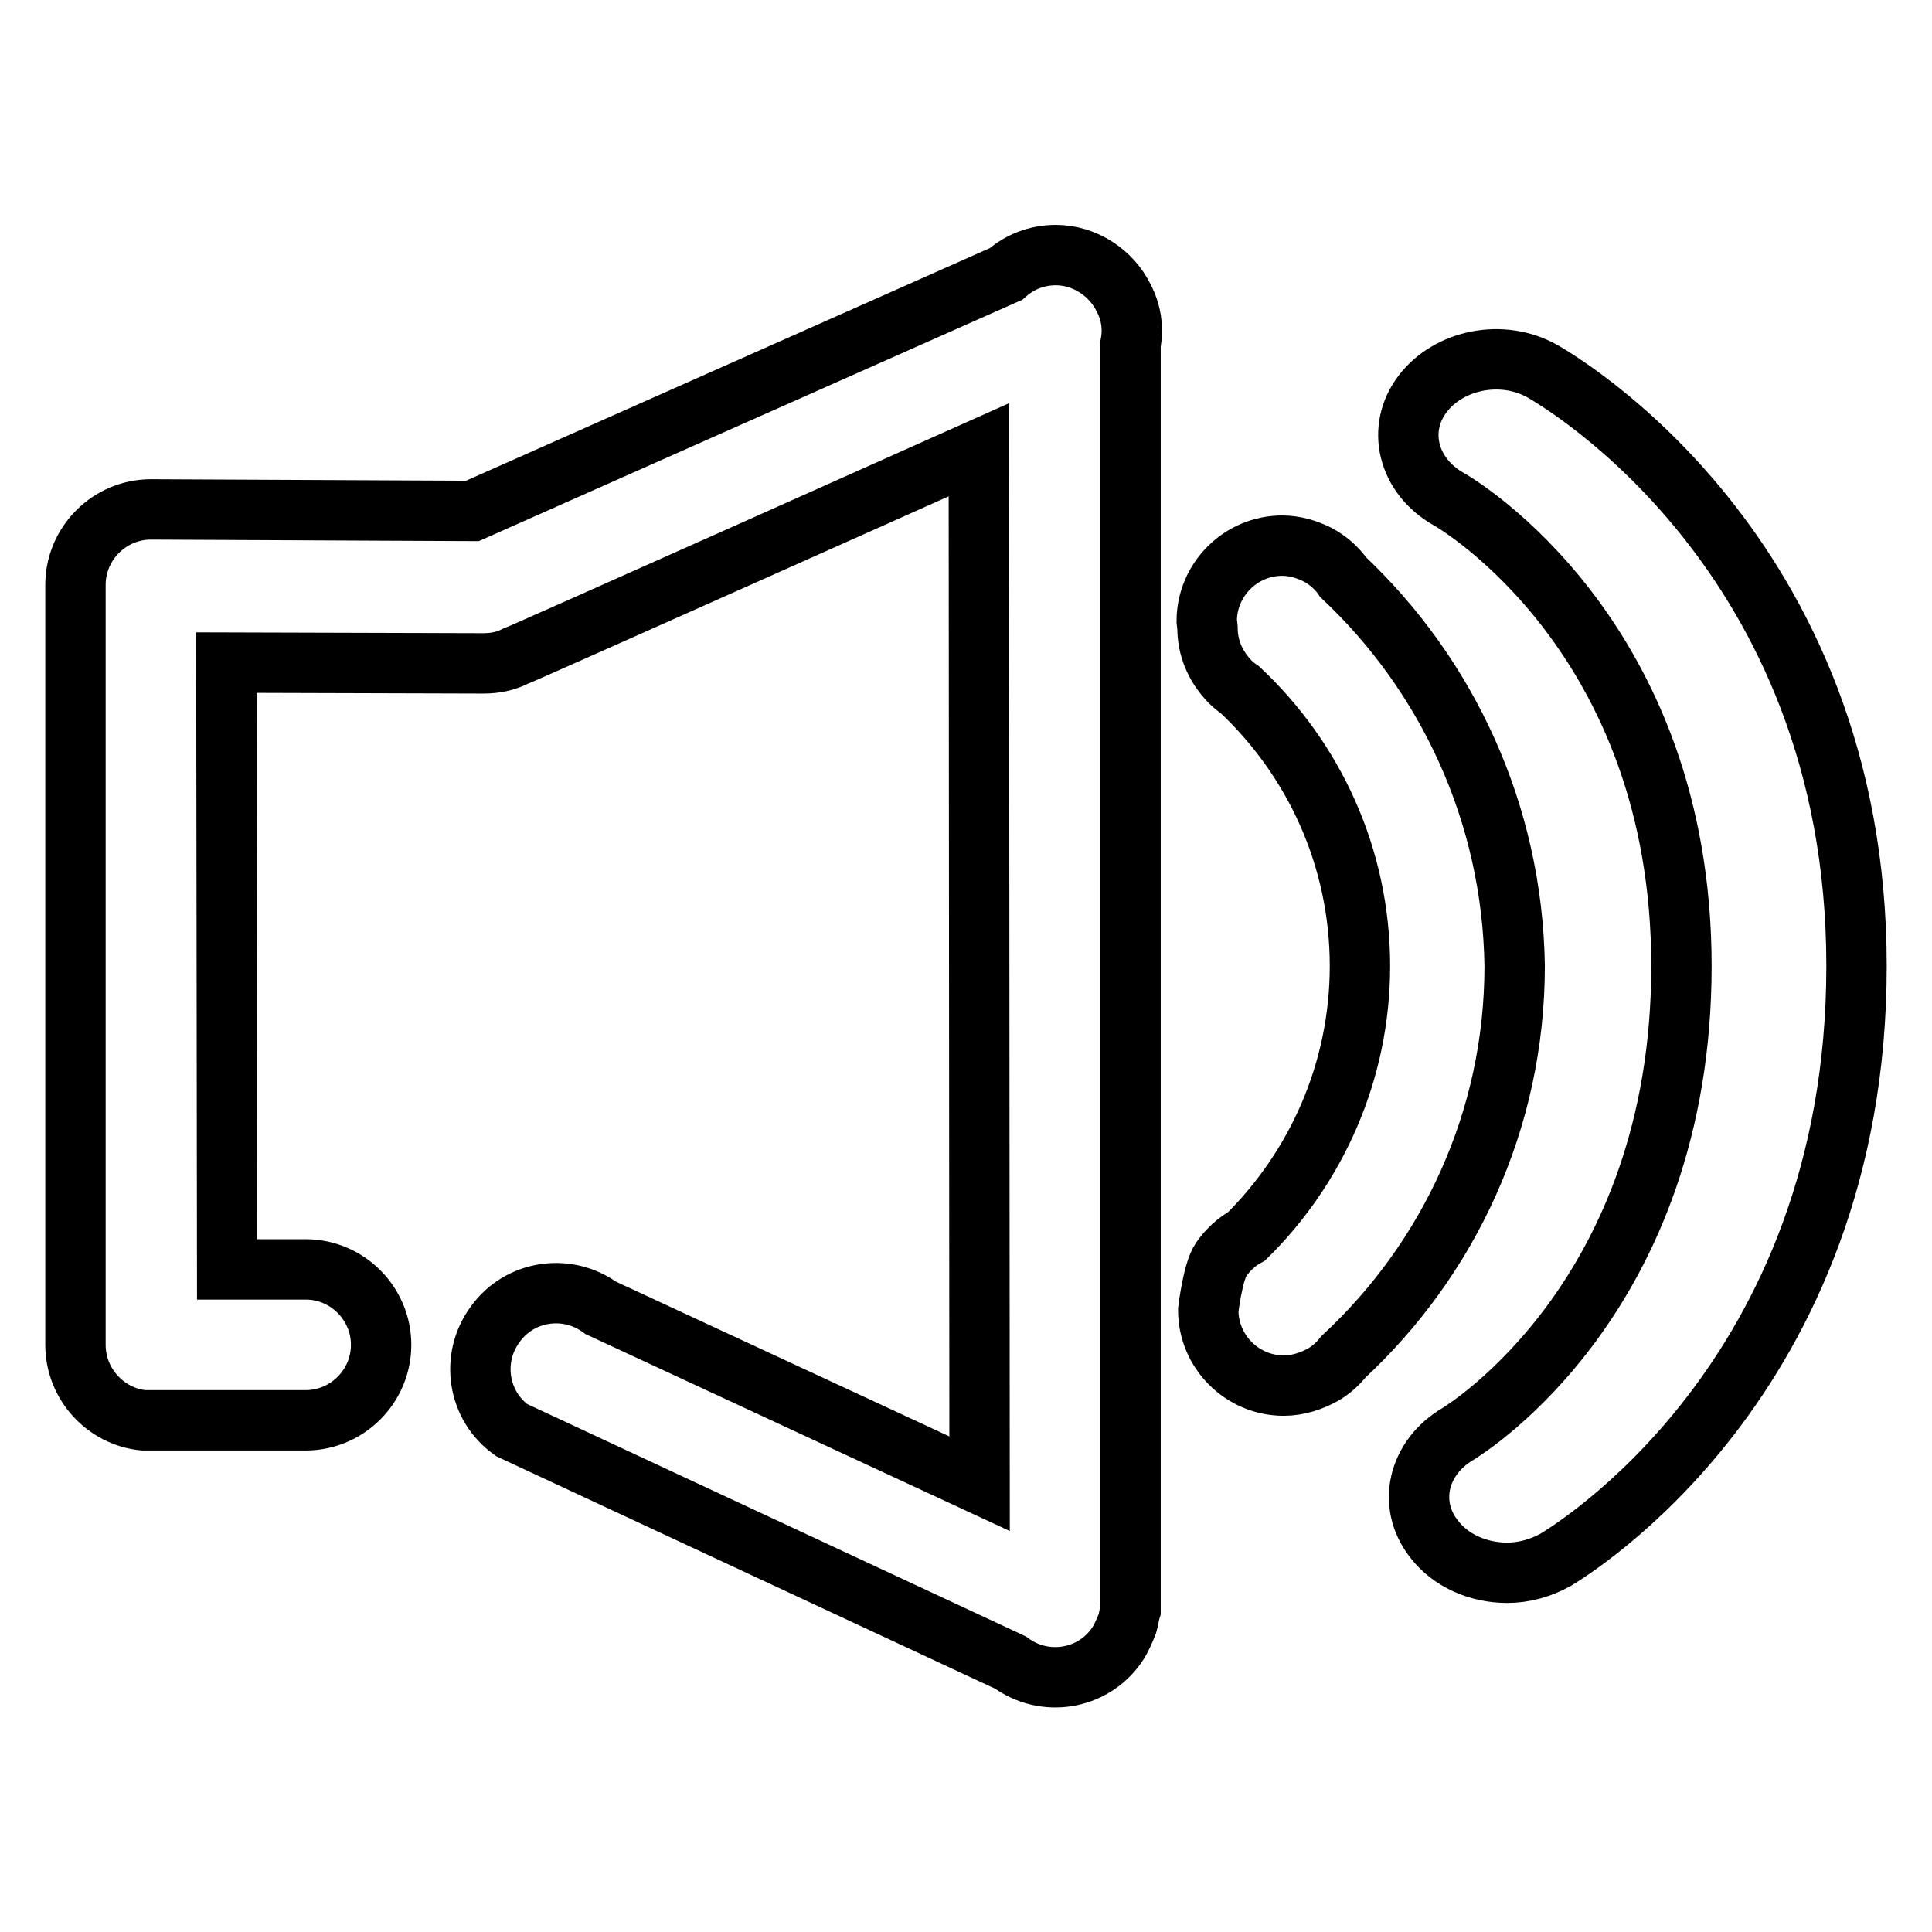 <?xml version="1.0" encoding="utf-8"?>
<!-- Svg Vector Icons : http://www.onlinewebfonts.com/icon -->
<!DOCTYPE svg PUBLIC "-//W3C//DTD SVG 1.1//EN" "http://www.w3.org/Graphics/SVG/1.1/DTD/svg11.dtd">
<svg version="1.1" xmlns="http://www.w3.org/2000/svg" xmlns:xlink="http://www.w3.org/1999/xlink" x="0px" y="0px" viewBox="0 0 256 256" enable-background="new 0 0 256 256" xml:space="preserve">
<g><g><path stroke-width="8" fill-opacity="0" stroke="#000000"  d="M148.9,39.5c-1.6-3.3-5.1-5.7-9-5.7c-2.5,0-4.8,0.9-6.6,2.5L62.6,67.7c0,0-42.1-0.2-42.6-0.2c-5.5,0-10,4.5-10,10c0,0,0,100.3,0,100.7c0,5.2,4,9.5,9,10c0.3,0,21.5,0,21.5,0c5.5,0,10-4.5,10-10c0-5.5-4.5-10-10-10l-10.4,0l-0.1-80.4l34.1,0.1c1.5,0,2.9-0.3,4.1-0.9c0.9-0.3,61.5-27.4,61.5-27.4l0.1,137l-50.2-23.3c-4.5-3.3-10.8-2.3-14,2.2c-3.3,4.5-2.3,10.8,2.2,14l66.1,30.8c4.5,3.3,10.8,2.3,14-2.2c0.7-0.9,1.5-3,1.5-3c0.1-0.3,0.3-1.5,0.4-1.8c0-0.1,0-167.7,0-167.7C150.2,43.5,149.9,41.4,148.9,39.5L148.9,39.5z"/><path stroke-width="8" fill-opacity="0" stroke="#000000"  d="M178,76.5c-0.9-1.3-2.1-2.3-3.4-3c-1.4-0.7-3-1.2-4.7-1.2c-5.5,0-10,4.5-10,10l0.1,0.9c0,2.6,1,4.9,2.6,6.7l0,0c0.5,0.6,1.1,1.1,1.7,1.5c9.8,9.2,15.9,22.2,15.9,36.6c0,14-5.8,26.7-15,35.8c-1.3,0.7-2.5,1.8-3.4,3.1l0,0c-1.1,1.6-1.7,6.7-1.7,6.7c0,5.5,4.5,10,10,10c1.9,0,3.7-0.6,5.3-1.5c1-0.6,1.9-1.4,2.6-2.3c13.9-12.9,22.7-31.3,22.7-51.8C200.4,107.7,191.7,89.4,178,76.5L178,76.5z"/><path stroke-width="8" fill-opacity="0" stroke="#000000"  d="M204.4,49.2c-5.3-3-12.4-1.6-15.9,3c-3.5,4.6-2,10.8,3.4,13.9c1.3,0.7,30.9,18.3,30.9,61.9c0,43.7-28.5,61.3-29.6,62c-5.3,3.1-6.8,9.3-3.2,13.9c2.2,2.9,5.9,4.5,9.7,4.5c2.2,0,4.4-0.6,6.4-1.7c1.6-1,39.9-23.7,39.9-78.7C246,72.9,206.1,50.2,204.4,49.2L204.4,49.2z"/></g></g>
</svg>